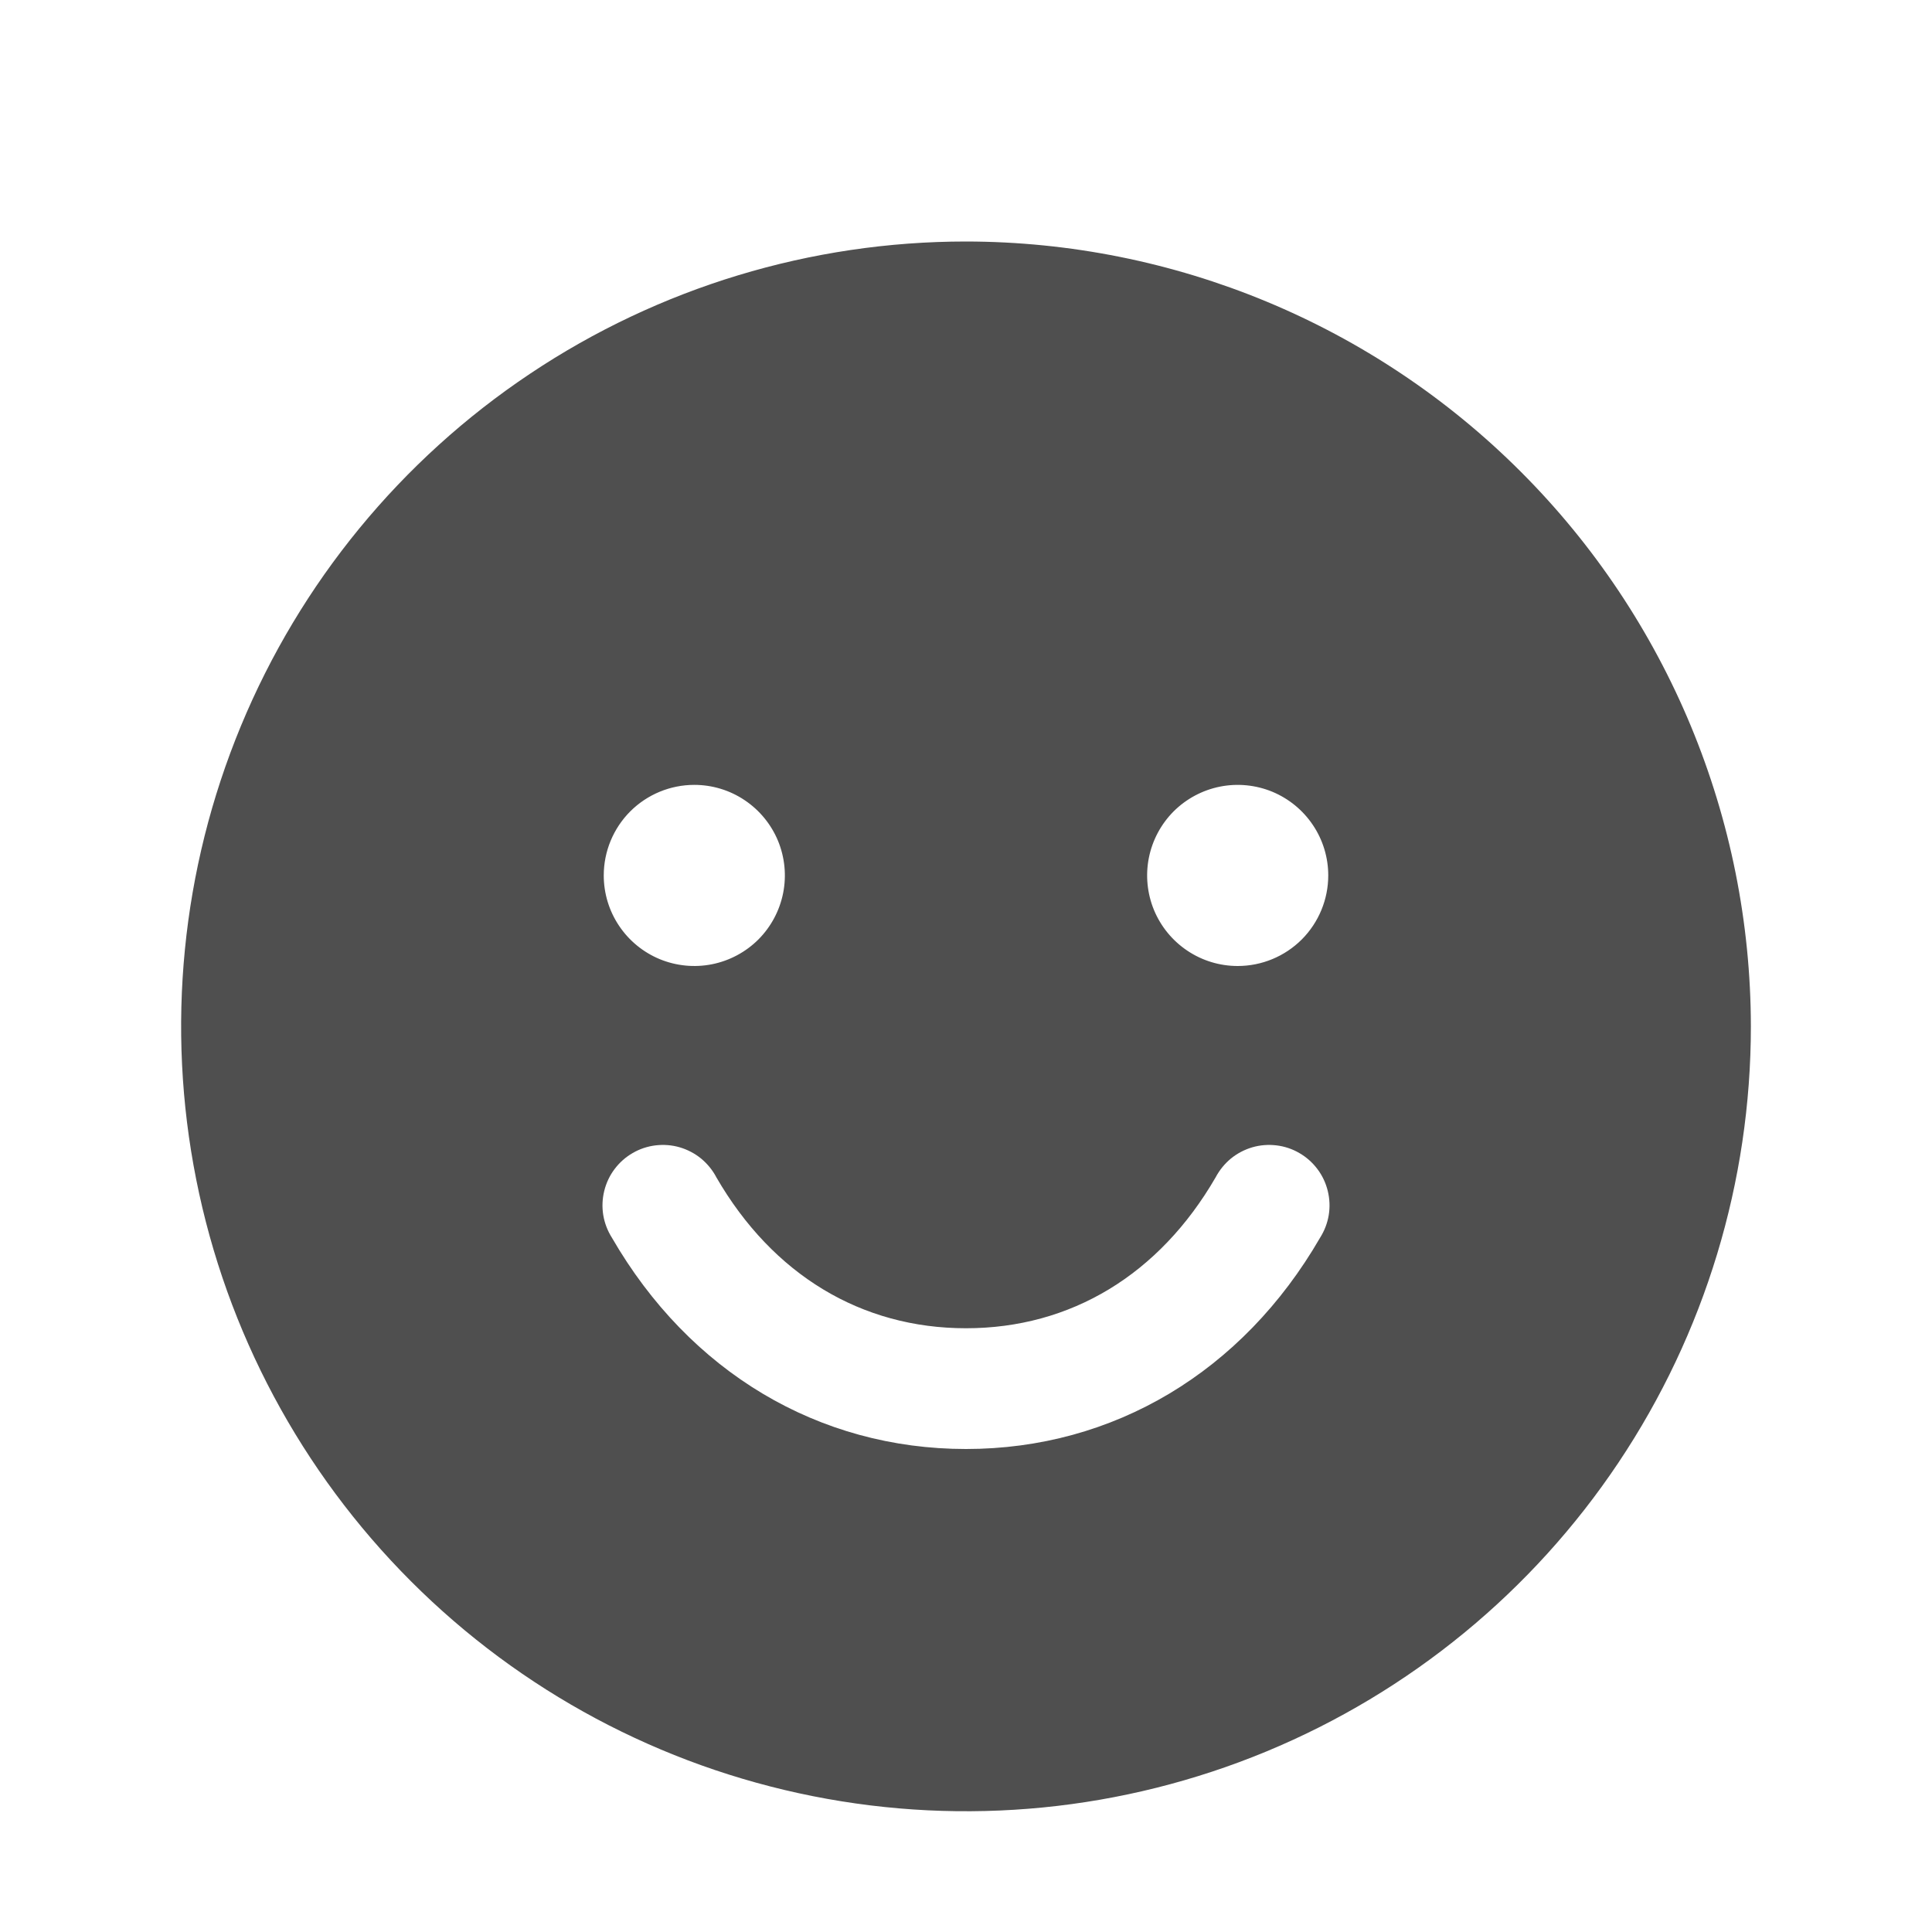<svg xmlns="http://www.w3.org/2000/svg" fill="none" viewBox="0 0 32 32" height="32" width="32">
<g clip-path="url(#clip0_870_165)">
<mask height="32" width="32" y="0" x="0" maskUnits="userSpaceOnUse" style="mask-type:luminance" id="mask0_870_165">
<path fill="white" d="M32 0H0V32H32V0Z"></path>
</mask>
<g mask="url(#mask0_870_165)">
<path fill="#4F4F4F" d="M16 4C13.429 4 10.915 4.762 8.778 6.191C6.64 7.619 4.974 9.65 3.99 12.025C3.006 14.401 2.748 17.014 3.25 19.536C3.751 22.058 4.99 24.374 6.808 26.192C8.626 28.011 10.942 29.249 13.464 29.75C15.986 30.252 18.599 29.994 20.975 29.01C23.35 28.026 25.381 26.36 26.809 24.222C28.238 22.085 29 19.571 29 17C28.996 13.553 27.626 10.249 25.188 7.812C22.751 5.374 19.447 4.004 16 4ZM11.5 13C11.797 13 12.087 13.088 12.333 13.253C12.58 13.418 12.772 13.652 12.886 13.926C12.999 14.2 13.029 14.502 12.971 14.793C12.913 15.084 12.77 15.351 12.561 15.561C12.351 15.77 12.084 15.913 11.793 15.971C11.502 16.029 11.2 15.999 10.926 15.886C10.652 15.772 10.418 15.58 10.253 15.333C10.088 15.087 10 14.797 10 14.5C10 14.102 10.158 13.721 10.439 13.439C10.721 13.158 11.102 13 11.5 13ZM21.865 20.5C20.579 22.724 18.441 24 16 24C13.559 24 11.421 22.725 10.135 20.5C10.063 20.386 10.014 20.259 9.992 20.126C9.97 19.993 9.976 19.857 10.008 19.726C10.04 19.595 10.098 19.471 10.179 19.364C10.26 19.256 10.362 19.165 10.479 19.098C10.595 19.03 10.725 18.987 10.858 18.971C10.992 18.955 11.128 18.965 11.258 19.003C11.387 19.041 11.508 19.104 11.612 19.189C11.716 19.275 11.803 19.381 11.865 19.5C12.799 21.114 14.266 22 16 22C17.734 22 19.201 21.113 20.135 19.5C20.198 19.381 20.284 19.275 20.388 19.189C20.492 19.104 20.613 19.041 20.742 19.003C20.872 18.965 21.008 18.955 21.142 18.971C21.276 18.987 21.405 19.03 21.521 19.098C21.638 19.165 21.74 19.256 21.821 19.364C21.902 19.471 21.96 19.595 21.992 19.726C22.024 19.857 22.03 19.993 22.008 20.126C21.986 20.259 21.937 20.386 21.865 20.5ZM20.5 16C20.203 16 19.913 15.912 19.667 15.747C19.42 15.582 19.228 15.348 19.114 15.074C19.001 14.8 18.971 14.498 19.029 14.207C19.087 13.916 19.23 13.649 19.439 13.439C19.649 13.23 19.916 13.087 20.207 13.029C20.498 12.971 20.8 13.001 21.074 13.114C21.348 13.228 21.582 13.42 21.747 13.667C21.912 13.913 22 14.203 22 14.5C22 14.898 21.842 15.279 21.561 15.561C21.279 15.842 20.898 16 20.5 16Z"></path>
</g>
</g>
<defs>
<clipPath id="clip0_870_165">
<rect fill="white" height="32" width="32"></rect>
</clipPath>
</defs>
</svg>
